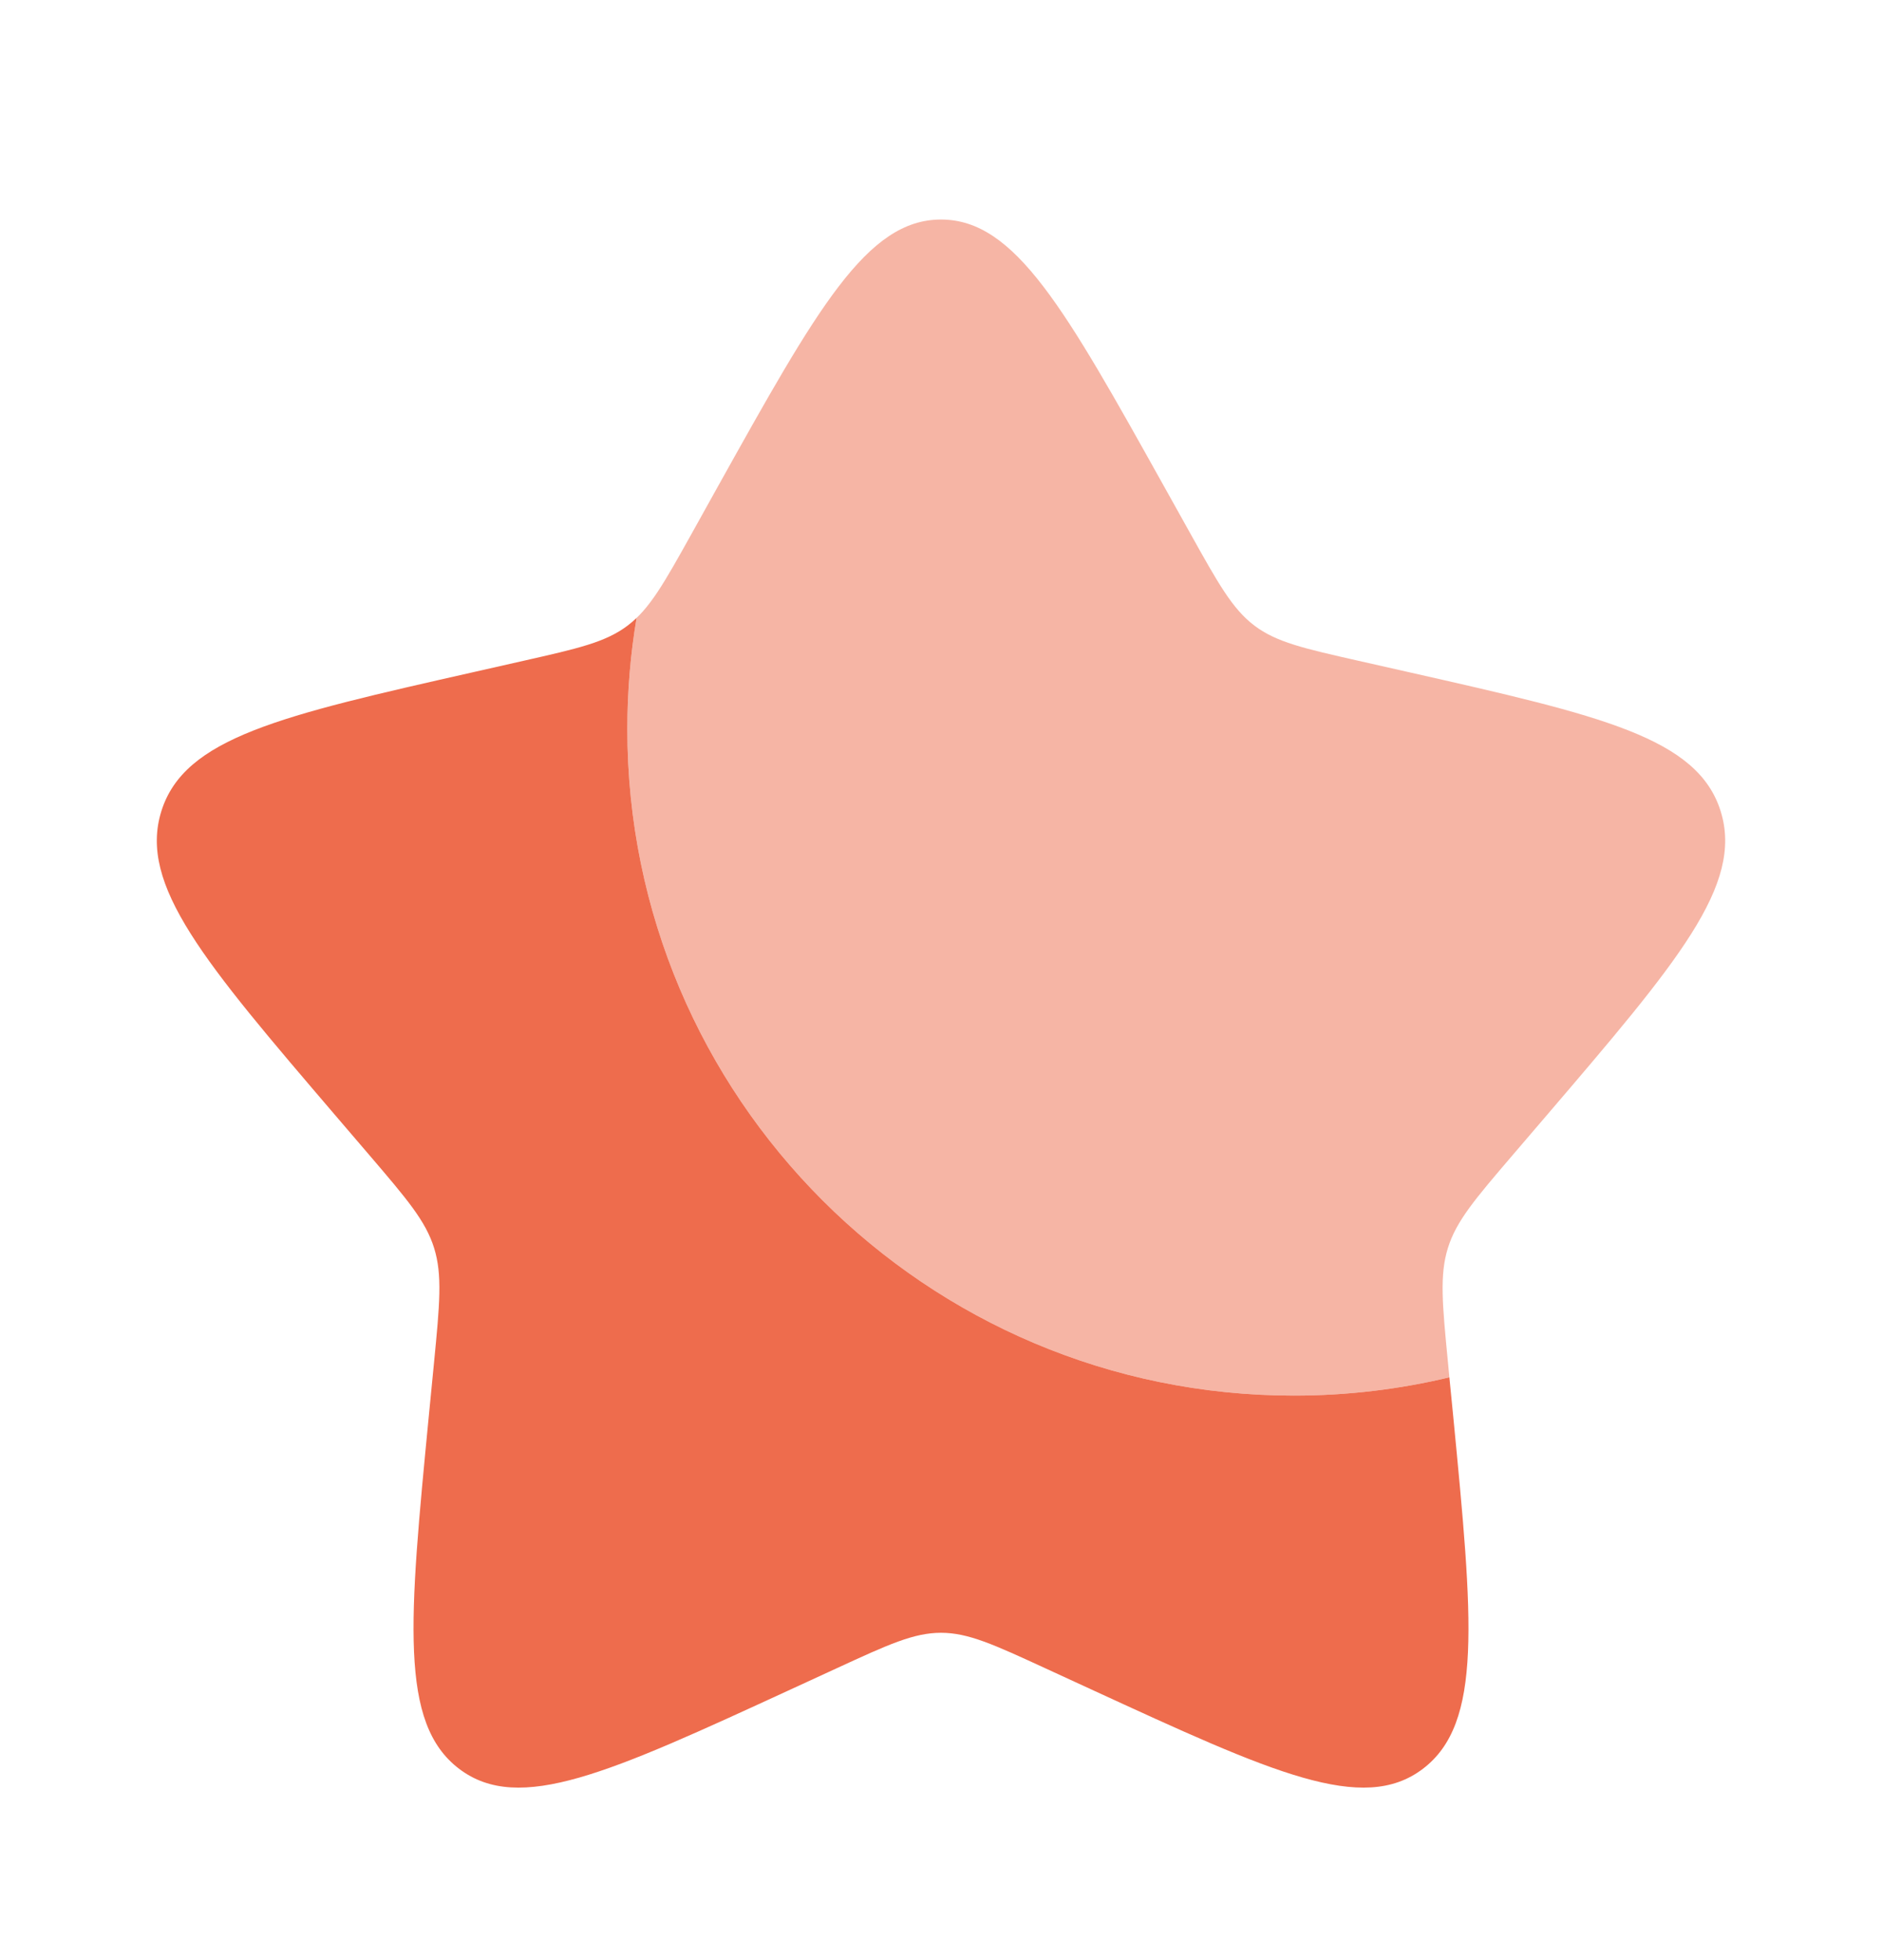 <svg width="24" height="25" viewBox="0 0 24 25" fill="none" xmlns="http://www.w3.org/2000/svg">
<path d="M18.483 17.567C17.847 17.719 17.183 17.8 16.5 17.8C11.806 17.8 8 13.994 8 9.3C8 8.816 8.04 8.342 8.118 7.881C8.082 7.916 8.044 7.948 8.005 7.978C7.724 8.191 7.375 8.27 6.676 8.428L6.04 8.572C3.58 9.128 2.35 9.407 2.057 10.348C1.765 11.289 2.603 12.269 4.28 14.23L4.714 14.737C5.19 15.294 5.429 15.573 5.536 15.918C5.643 16.262 5.607 16.634 5.535 17.377L5.469 18.054C5.216 20.67 5.089 21.979 5.855 22.56C6.621 23.142 7.773 22.611 10.076 21.551L10.671 21.277C11.326 20.975 11.653 20.825 12 20.825C12.347 20.825 12.674 20.975 13.329 21.277L13.924 21.551C16.227 22.611 17.379 23.142 18.145 22.56C18.911 21.979 18.784 20.67 18.531 18.054L18.483 17.567Z" fill="#EE6C4D"/>
<path opacity="0.5" d="M9.153 6.208L8.826 6.796C8.466 7.442 8.286 7.765 8.005 7.978C8.044 7.948 8.082 7.916 8.118 7.881C8.04 8.342 8 8.816 8 9.3C8 13.994 11.806 17.8 16.5 17.8C17.183 17.8 17.847 17.719 18.483 17.567L18.465 17.377C18.393 16.634 18.357 16.262 18.464 15.918C18.571 15.573 18.81 15.294 19.286 14.737L19.72 14.23C21.397 12.269 22.235 11.288 21.943 10.348C21.65 9.407 20.42 9.128 17.961 8.572L17.324 8.428C16.625 8.27 16.276 8.191 15.995 7.978C15.715 7.765 15.535 7.442 15.175 6.796L14.847 6.208C13.58 3.936 12.947 2.8 12 2.8C11.053 2.8 10.42 3.936 9.153 6.208Z" fill="#EE6C4D"/>
</svg>
